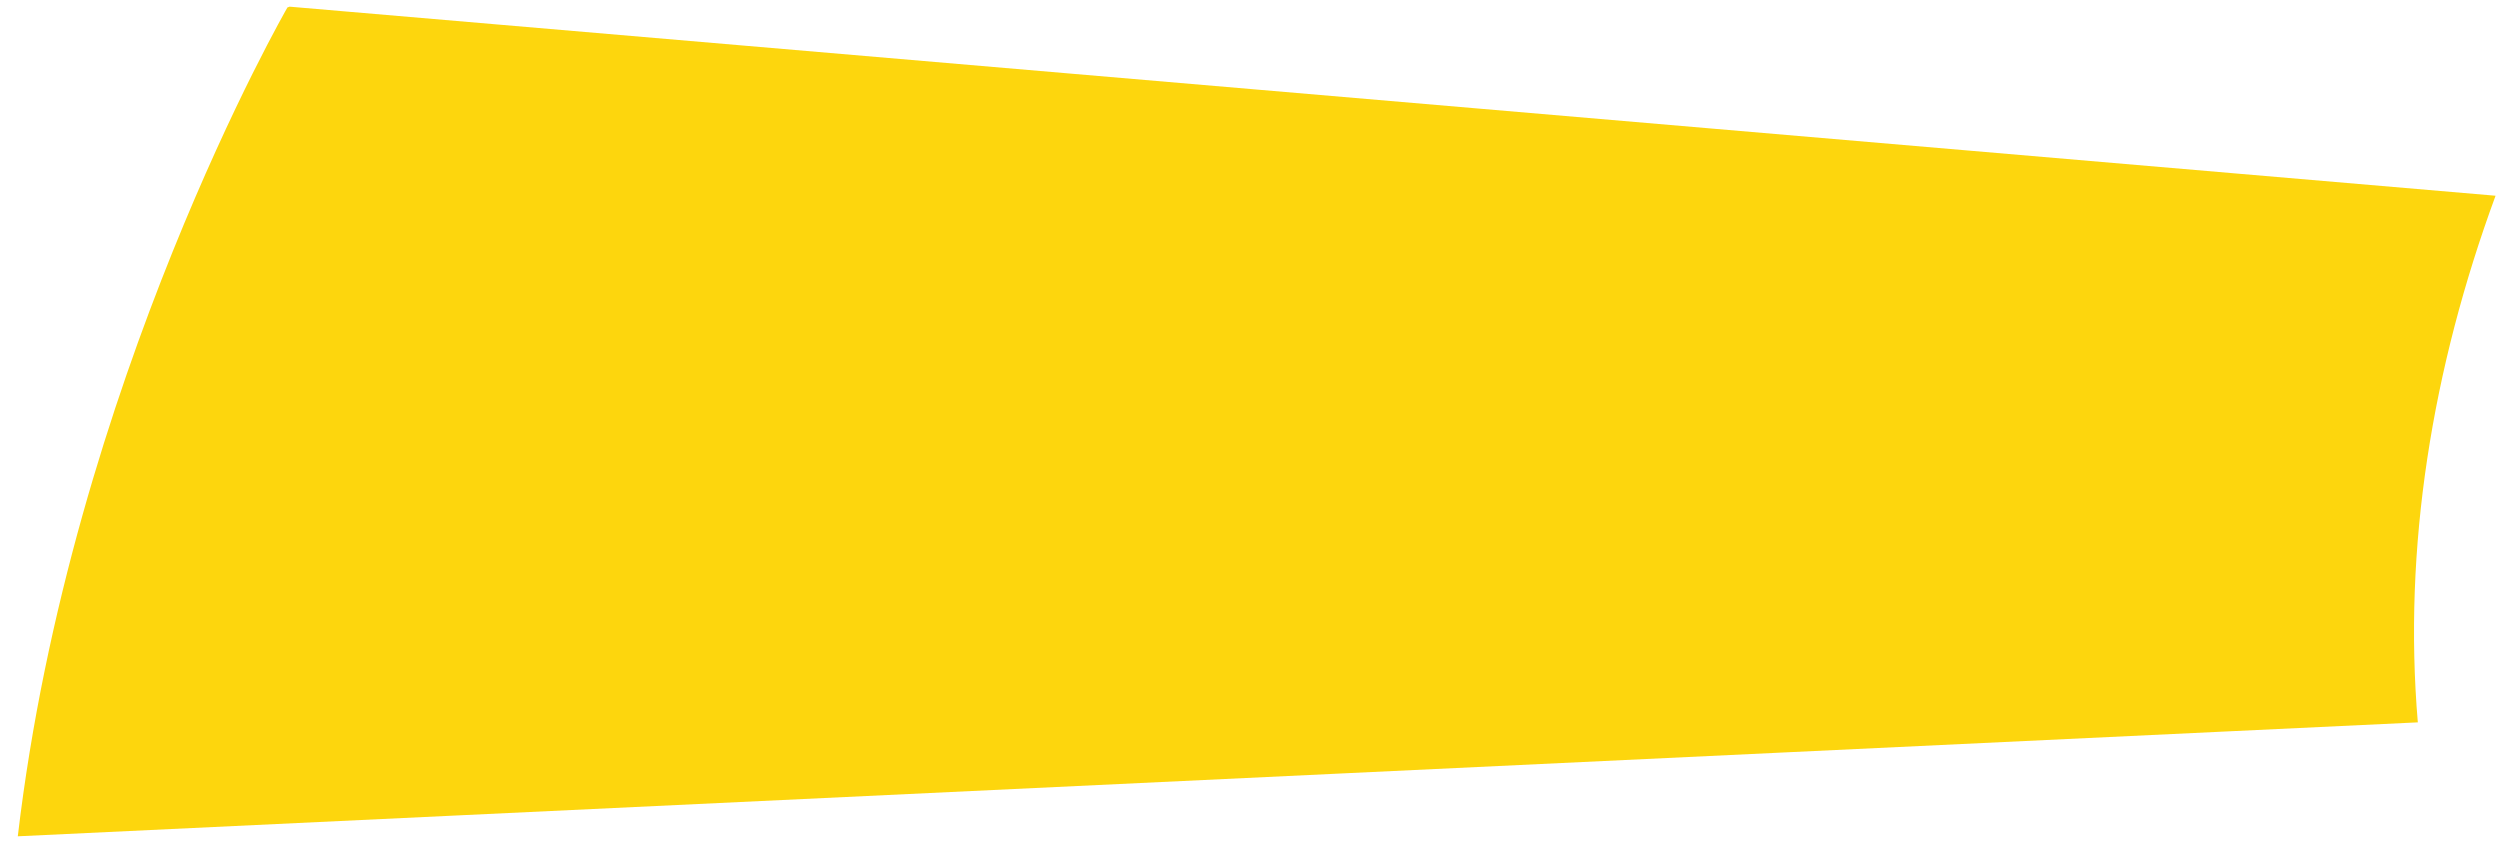 <svg width="281" height="95" viewBox="0 0 281 95" fill="none" xmlns="http://www.w3.org/2000/svg">
<path d="M32.553 0.75L32.304 0.843C32.304 0.843 8 43 2 94L271.763 81.193C270.103 61.614 273.337 41.479 280.501 22L32.553 0.75Z" fill="#FDD60D"/>
</svg>
